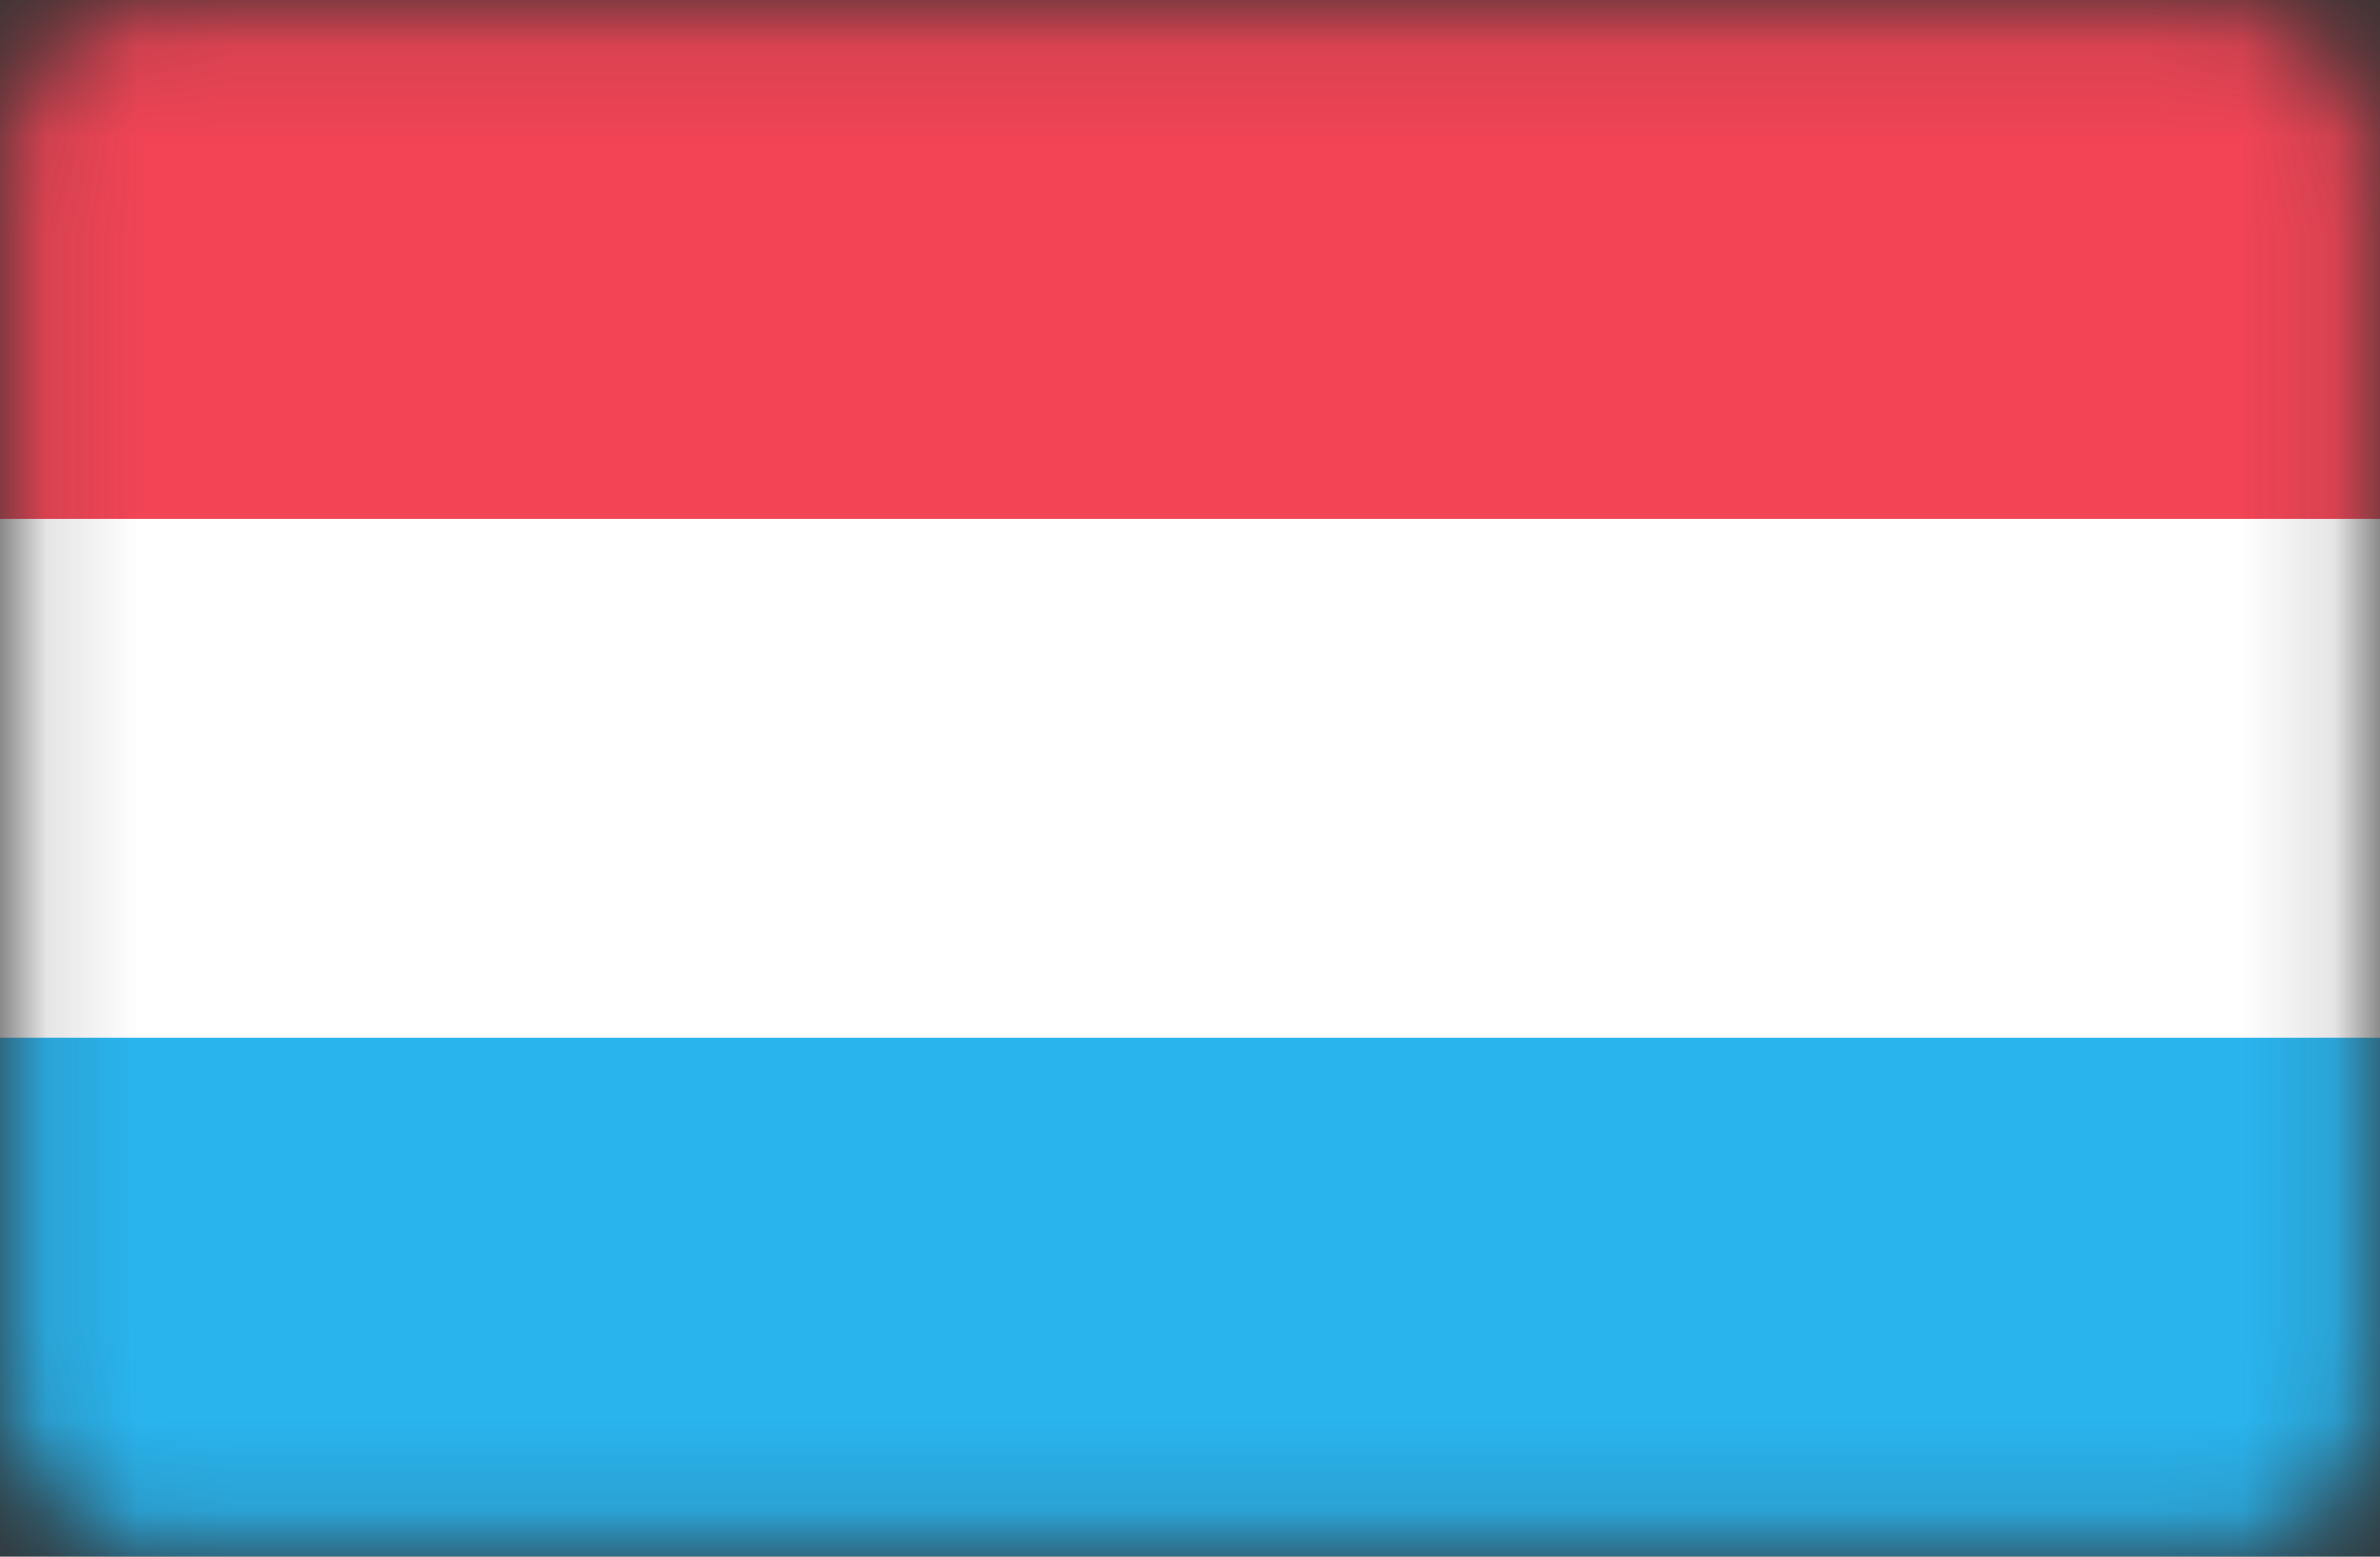 <svg width="26" height="17" viewBox="0 0 26 17" fill="none" xmlns="http://www.w3.org/2000/svg">
<rect x="0" y="0" width="26" height="17" fill="#333333" stroke="none"/>
<mask id="mask0_2400_967" style="mask-type:alpha" maskUnits="userSpaceOnUse" x="0" y="0" width="26" height="17">
<rect x="0.25" y="0.25" width="25.5" height="16.5" rx="1.75" fill="white" stroke="white" stroke-width="0.5"/>
</mask>
<g mask="url(#mask0_2400_967)">
<rect width="26" height="17" rx="2" fill="white"/>
<path fill-rule="evenodd" clip-rule="evenodd" d="M0 5.667H26V0H0V5.667Z" fill="#F14455"/>
<path fill-rule="evenodd" clip-rule="evenodd" d="M0 17H26V11.333H0V17Z" fill="#29B4EE"/>
</g>
</svg>
